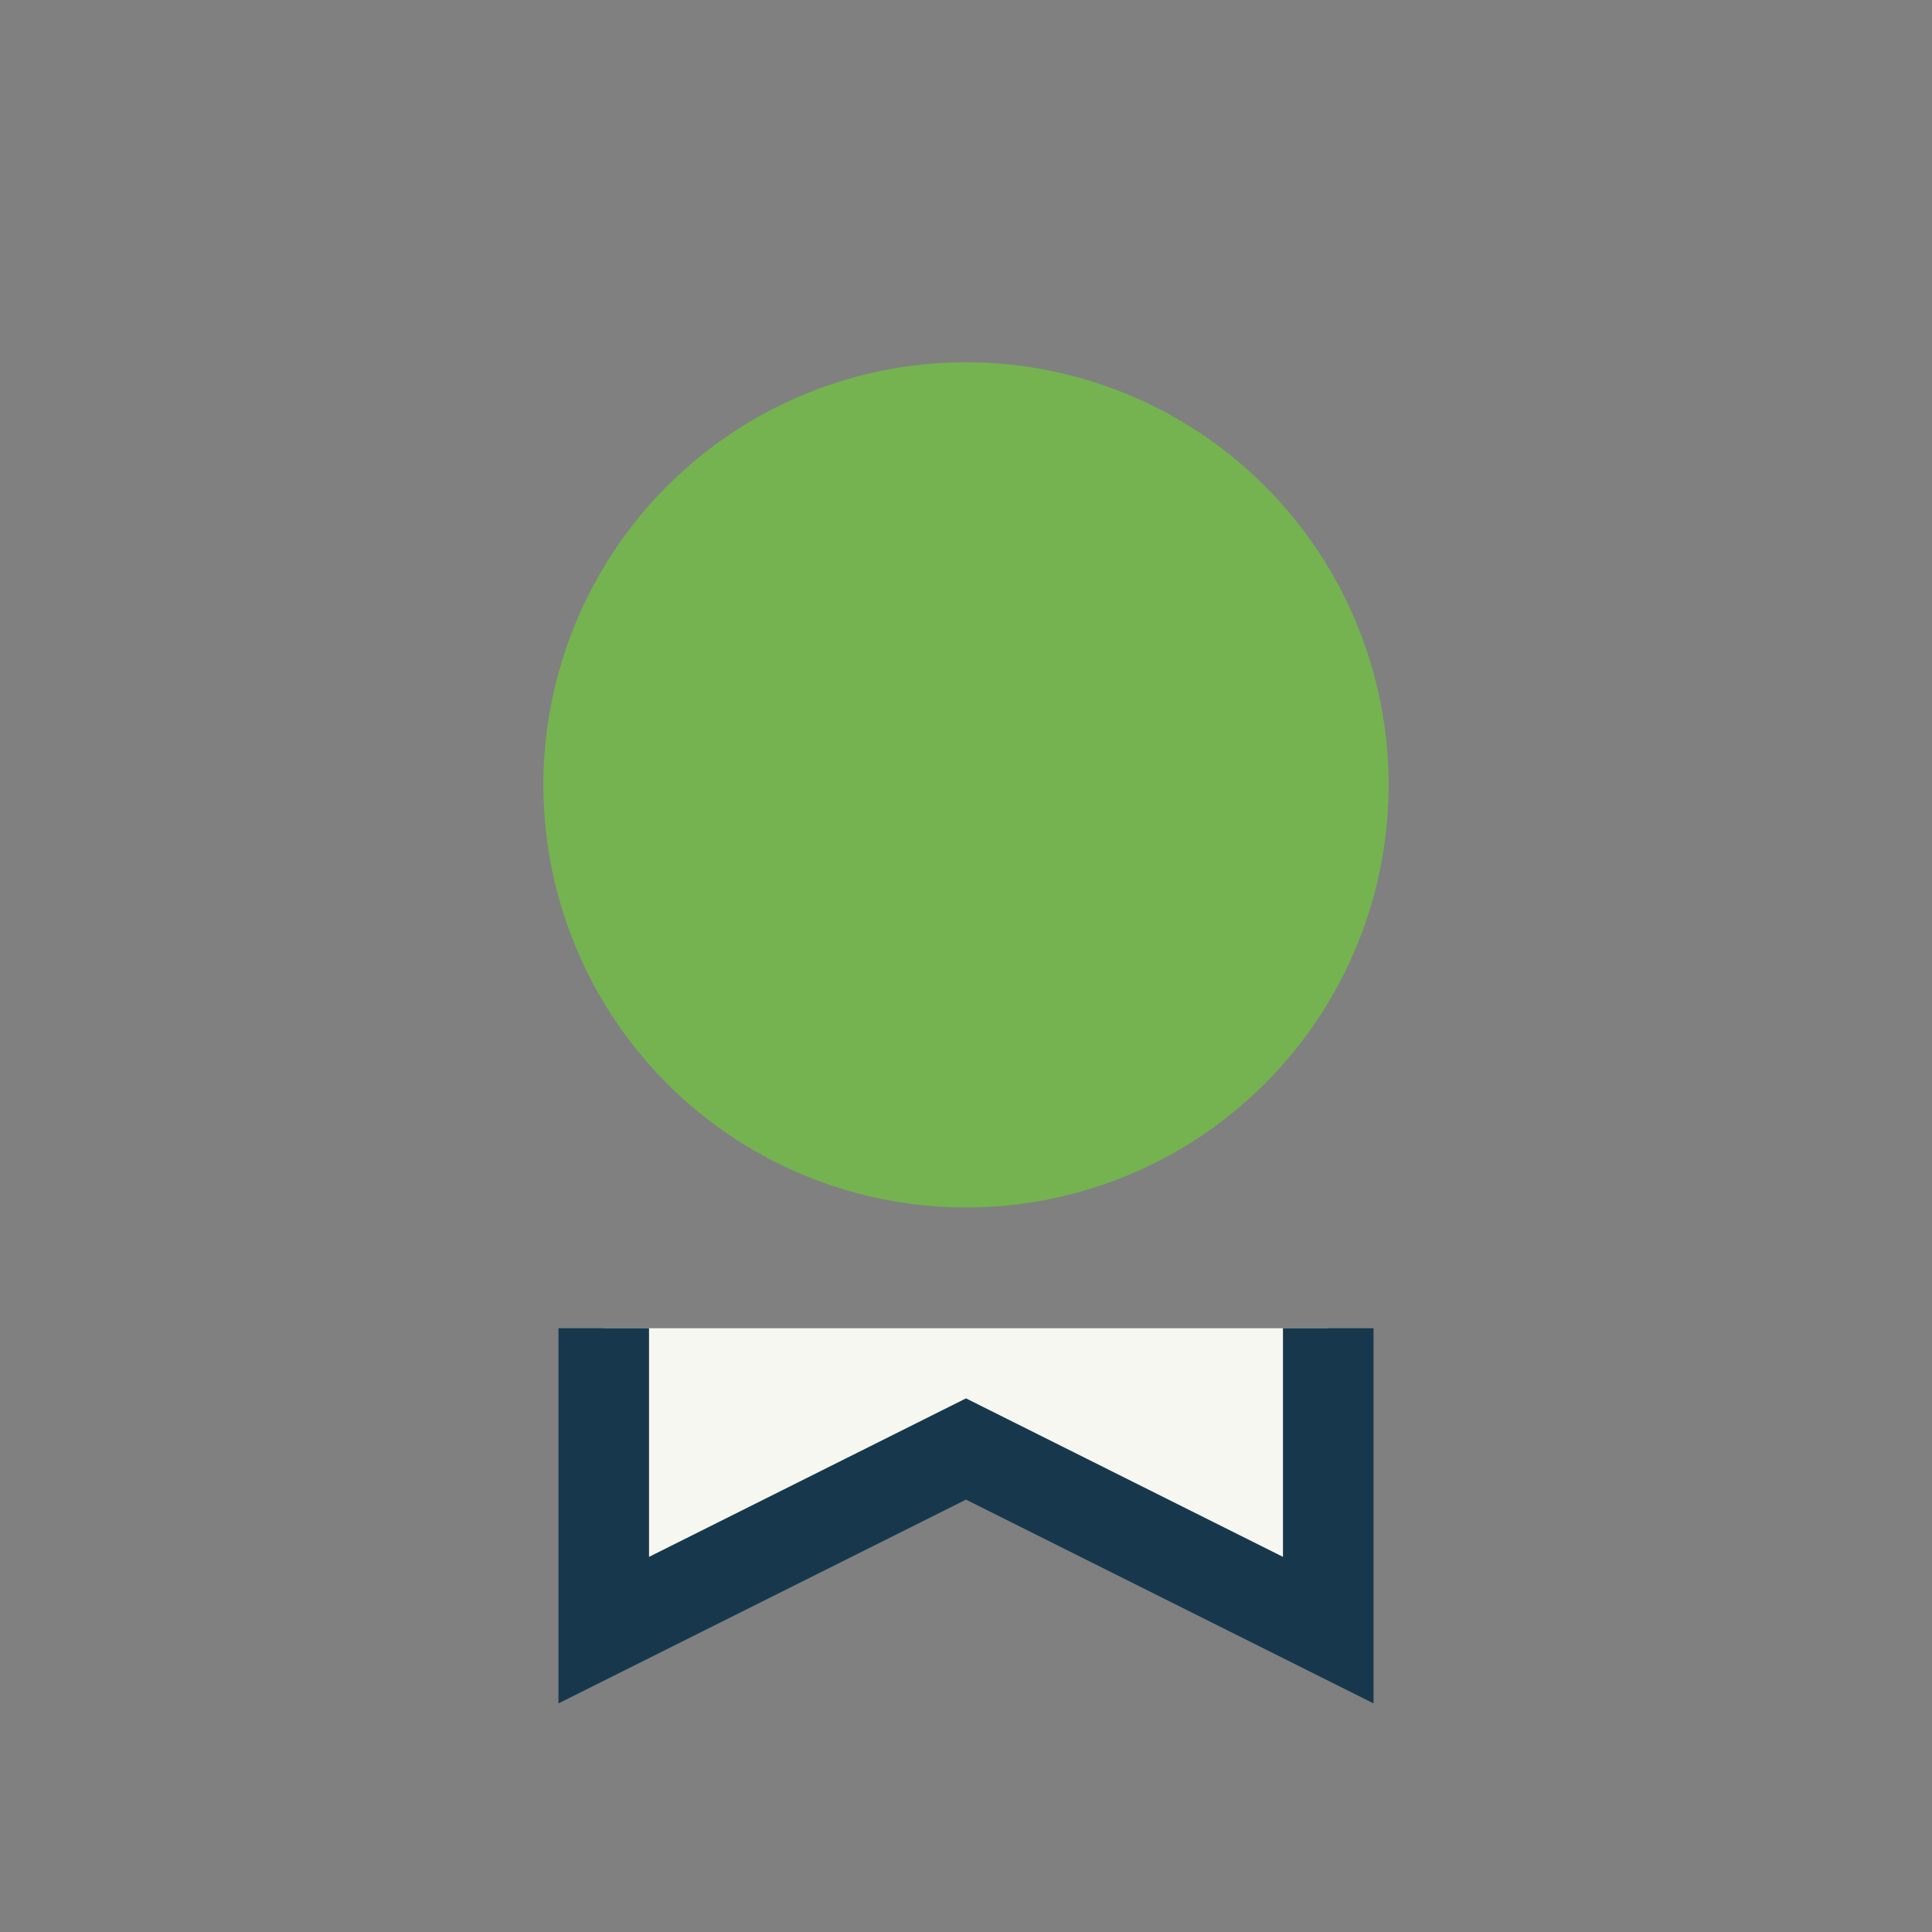 <?xml version="1.0" encoding="UTF-8"?>
<svg xmlns="http://www.w3.org/2000/svg" width="32" height="32" viewBox="0 0 32 32"><rect x="0" y="0" width="32" height="32" fill="#808080" stroke="none"/><circle cx="16" cy="13" r="7" fill="#74B350"/><path d="M10 22v5l6-3 6 3v-5" fill="#F7F7F2" stroke="#17384C" stroke-width="1.5"/></svg>